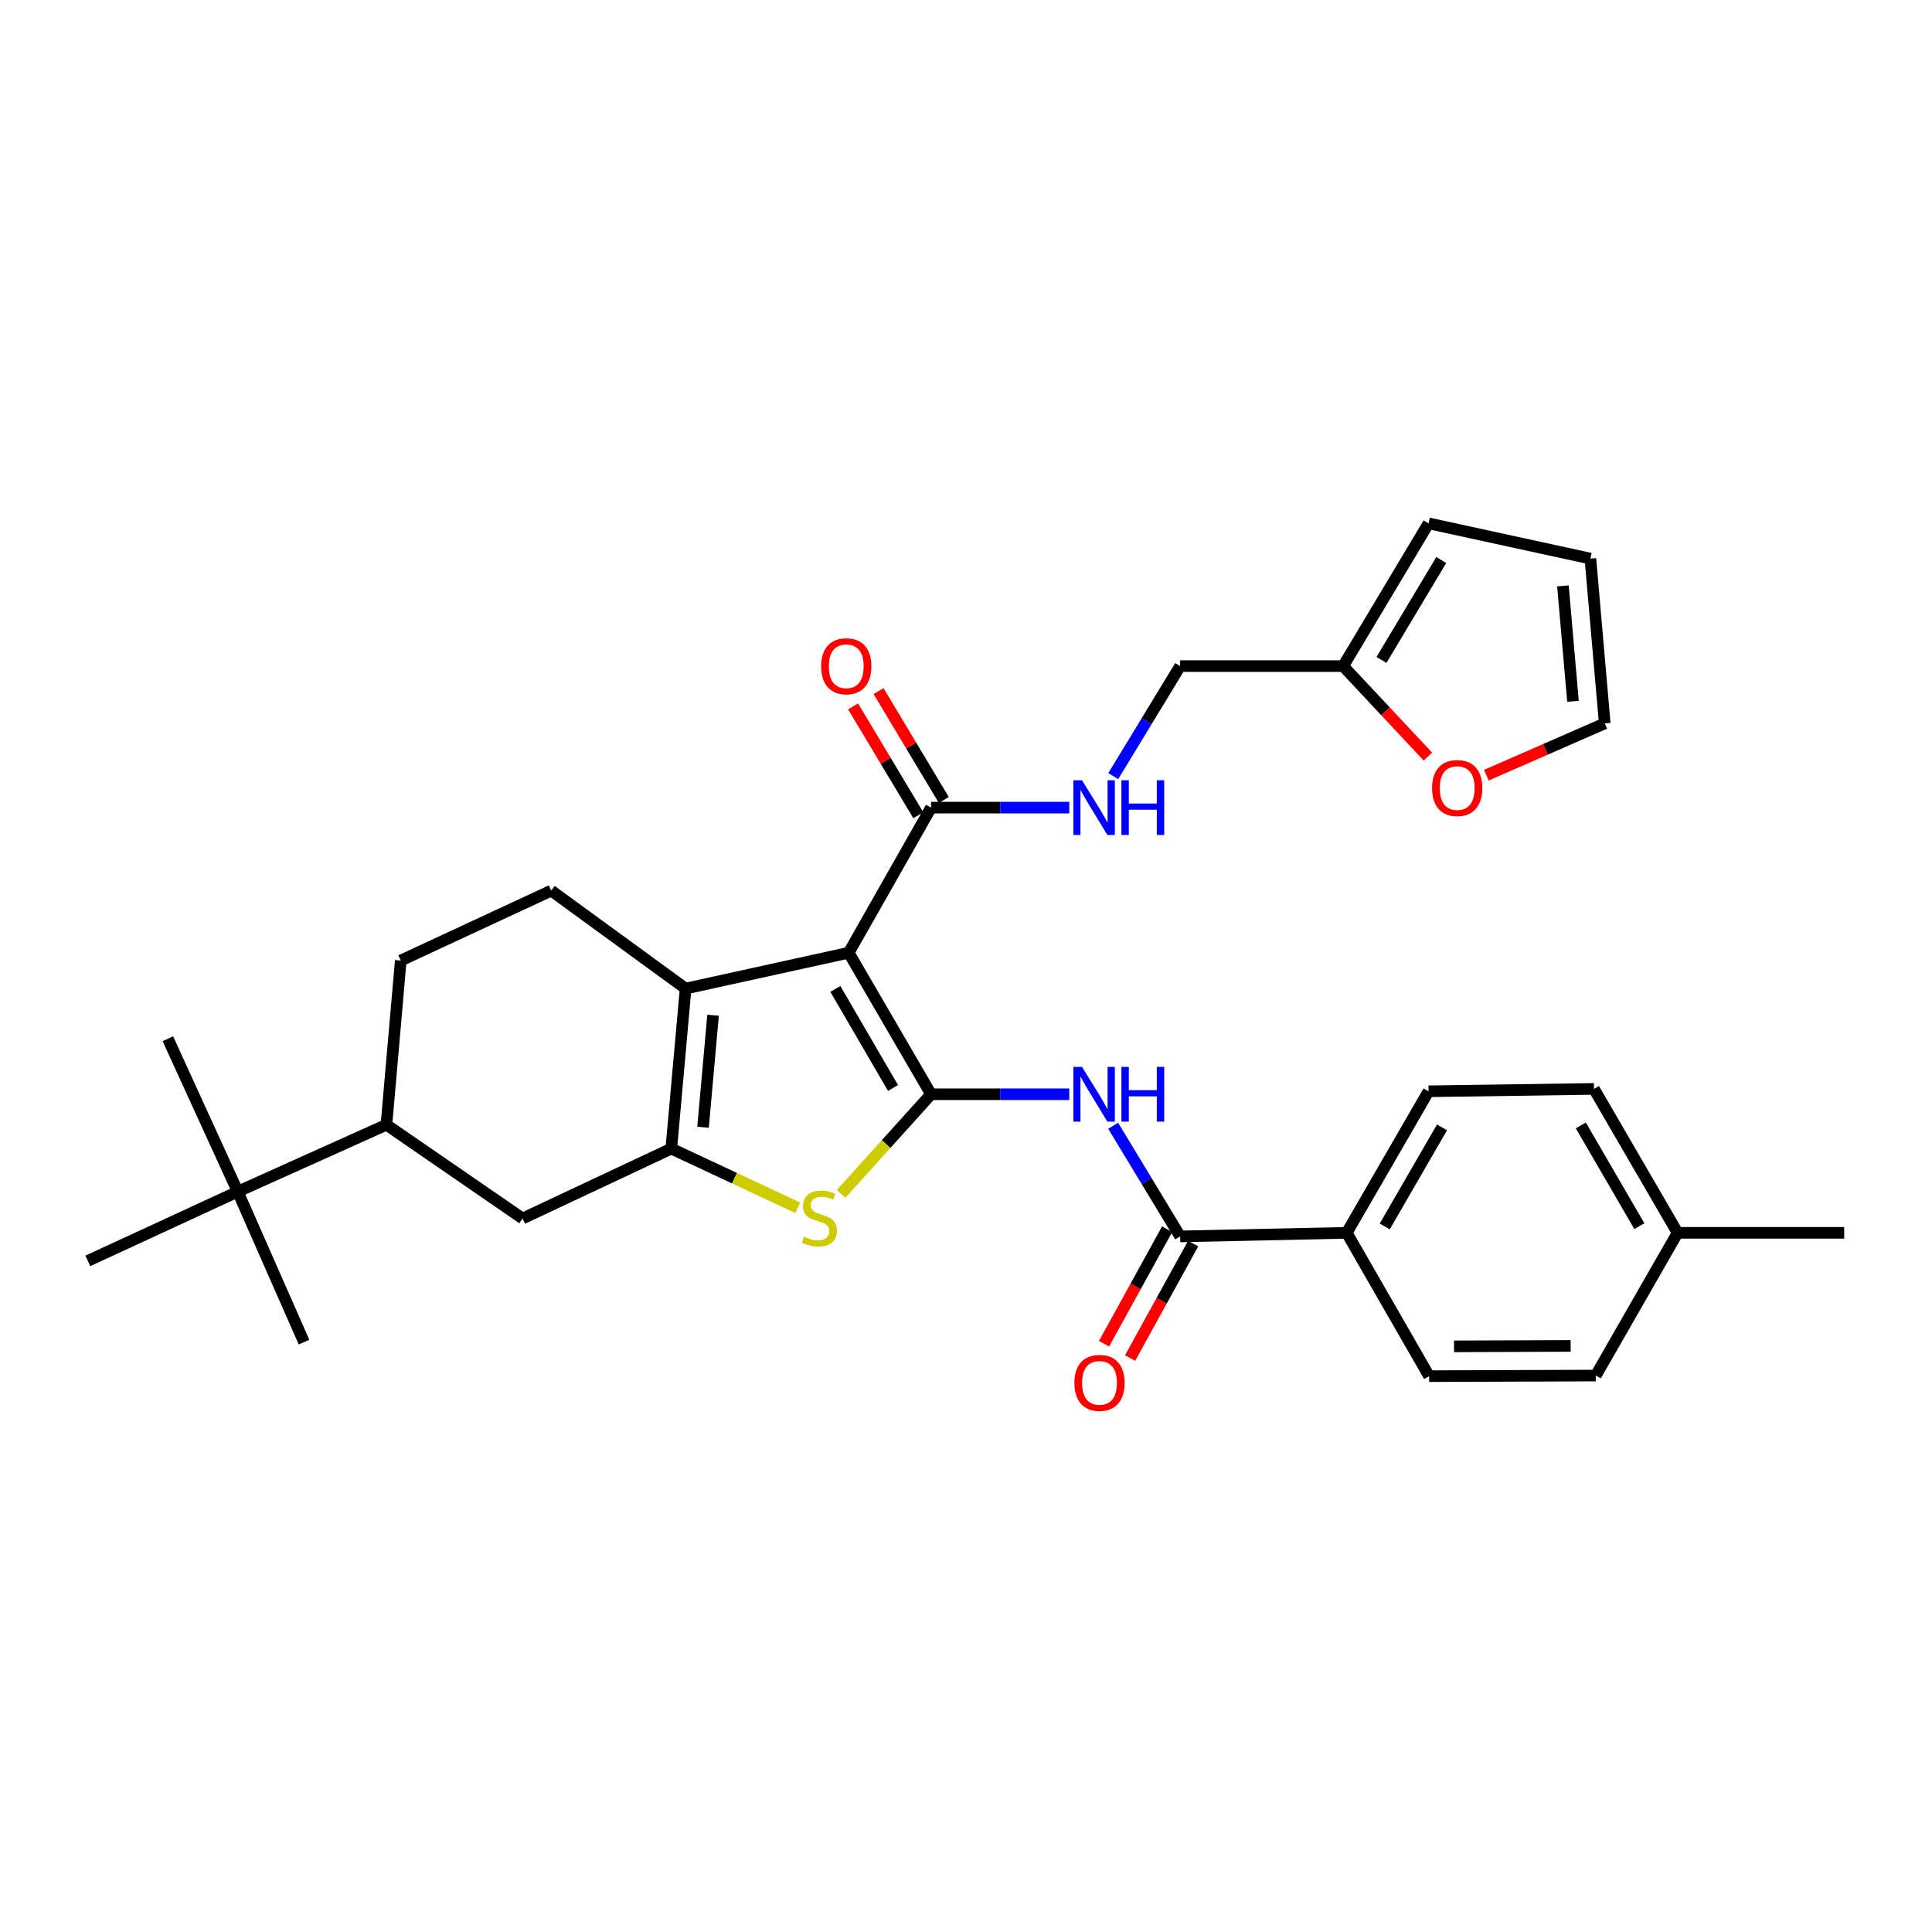 <?xml version='1.0' encoding='iso-8859-1'?>
<svg version='1.1' baseProfile='full'
              xmlns='http://www.w3.org/2000/svg'
                      xmlns:rdkit='http://www.rdkit.org/xml'
                      xmlns:xlink='http://www.w3.org/1999/xlink'
                  xml:space='preserve'
width='1000px' height='1000px' viewBox='0 0 1000 1000'>
<!-- END OF HEADER -->
<rect style='opacity:1.0;fill:#FFFFFF;stroke:none' width='1000' height='1000' x='0' y='0'> </rect>
<path class='bond-0' d='M 481.916,566.388 L 439.278,493.137' style='fill:none;fill-rule:evenodd;stroke:#000000;stroke-width:6px;stroke-linecap:butt;stroke-linejoin:miter;stroke-opacity:1' />
<path class='bond-0' d='M 462.225,563.139 L 432.379,511.863' style='fill:none;fill-rule:evenodd;stroke:#000000;stroke-width:6px;stroke-linecap:butt;stroke-linejoin:miter;stroke-opacity:1' />
<path class='bond-3' d='M 481.916,566.388 L 458.634,592.165' style='fill:none;fill-rule:evenodd;stroke:#000000;stroke-width:6px;stroke-linecap:butt;stroke-linejoin:miter;stroke-opacity:1' />
<path class='bond-3' d='M 458.634,592.165 L 435.353,617.942' style='fill:none;fill-rule:evenodd;stroke:#CCCC00;stroke-width:6px;stroke-linecap:butt;stroke-linejoin:miter;stroke-opacity:1' />
<path class='bond-4' d='M 481.916,566.388 L 517.684,566.388' style='fill:none;fill-rule:evenodd;stroke:#000000;stroke-width:6px;stroke-linecap:butt;stroke-linejoin:miter;stroke-opacity:1' />
<path class='bond-4' d='M 517.684,566.388 L 553.453,566.388' style='fill:none;fill-rule:evenodd;stroke:#0000FF;stroke-width:6px;stroke-linecap:butt;stroke-linejoin:miter;stroke-opacity:1' />
<path class='bond-2' d='M 439.278,493.137 L 354.875,511.683' style='fill:none;fill-rule:evenodd;stroke:#000000;stroke-width:6px;stroke-linecap:butt;stroke-linejoin:miter;stroke-opacity:1' />
<path class='bond-5' d='M 439.278,493.137 L 481.916,418.023' style='fill:none;fill-rule:evenodd;stroke:#000000;stroke-width:6px;stroke-linecap:butt;stroke-linejoin:miter;stroke-opacity:1' />
<path class='bond-1' d='M 347.456,594.522 L 380.189,609.834' style='fill:none;fill-rule:evenodd;stroke:#000000;stroke-width:6px;stroke-linecap:butt;stroke-linejoin:miter;stroke-opacity:1' />
<path class='bond-1' d='M 380.189,609.834 L 412.921,625.145' style='fill:none;fill-rule:evenodd;stroke:#CCCC00;stroke-width:6px;stroke-linecap:butt;stroke-linejoin:miter;stroke-opacity:1' />
<path class='bond-7' d='M 347.456,594.522 L 270.497,630.69' style='fill:none;fill-rule:evenodd;stroke:#000000;stroke-width:6px;stroke-linecap:butt;stroke-linejoin:miter;stroke-opacity:1' />
<path class='bond-31' d='M 347.456,594.522 L 354.875,511.683' style='fill:none;fill-rule:evenodd;stroke:#000000;stroke-width:6px;stroke-linecap:butt;stroke-linejoin:miter;stroke-opacity:1' />
<path class='bond-31' d='M 363.891,583.468 L 369.084,525.481' style='fill:none;fill-rule:evenodd;stroke:#000000;stroke-width:6px;stroke-linecap:butt;stroke-linejoin:miter;stroke-opacity:1' />
<path class='bond-8' d='M 354.875,511.683 L 285.325,460.986' style='fill:none;fill-rule:evenodd;stroke:#000000;stroke-width:6px;stroke-linecap:butt;stroke-linejoin:miter;stroke-opacity:1' />
<path class='bond-6' d='M 576.175,582.698 L 593.506,611.33' style='fill:none;fill-rule:evenodd;stroke:#0000FF;stroke-width:6px;stroke-linecap:butt;stroke-linejoin:miter;stroke-opacity:1' />
<path class='bond-6' d='M 593.506,611.33 L 610.837,639.963' style='fill:none;fill-rule:evenodd;stroke:#000000;stroke-width:6px;stroke-linecap:butt;stroke-linejoin:miter;stroke-opacity:1' />
<path class='bond-9' d='M 481.916,418.023 L 517.684,418.023' style='fill:none;fill-rule:evenodd;stroke:#000000;stroke-width:6px;stroke-linecap:butt;stroke-linejoin:miter;stroke-opacity:1' />
<path class='bond-9' d='M 517.684,418.023 L 553.453,418.023' style='fill:none;fill-rule:evenodd;stroke:#0000FF;stroke-width:6px;stroke-linecap:butt;stroke-linejoin:miter;stroke-opacity:1' />
<path class='bond-16' d='M 488.514,414.07 L 471.629,385.892' style='fill:none;fill-rule:evenodd;stroke:#000000;stroke-width:6px;stroke-linecap:butt;stroke-linejoin:miter;stroke-opacity:1' />
<path class='bond-16' d='M 471.629,385.892 L 454.744,357.714' style='fill:none;fill-rule:evenodd;stroke:#FF0000;stroke-width:6px;stroke-linecap:butt;stroke-linejoin:miter;stroke-opacity:1' />
<path class='bond-16' d='M 475.318,421.977 L 458.433,393.799' style='fill:none;fill-rule:evenodd;stroke:#000000;stroke-width:6px;stroke-linecap:butt;stroke-linejoin:miter;stroke-opacity:1' />
<path class='bond-16' d='M 458.433,393.799 L 441.548,365.621' style='fill:none;fill-rule:evenodd;stroke:#FF0000;stroke-width:6px;stroke-linecap:butt;stroke-linejoin:miter;stroke-opacity:1' />
<path class='bond-12' d='M 610.837,639.963 L 697.061,638.109' style='fill:none;fill-rule:evenodd;stroke:#000000;stroke-width:6px;stroke-linecap:butt;stroke-linejoin:miter;stroke-opacity:1' />
<path class='bond-15' d='M 604.101,636.251 L 587.776,665.875' style='fill:none;fill-rule:evenodd;stroke:#000000;stroke-width:6px;stroke-linecap:butt;stroke-linejoin:miter;stroke-opacity:1' />
<path class='bond-15' d='M 587.776,665.875 L 571.452,695.498' style='fill:none;fill-rule:evenodd;stroke:#FF0000;stroke-width:6px;stroke-linecap:butt;stroke-linejoin:miter;stroke-opacity:1' />
<path class='bond-15' d='M 617.574,643.675 L 601.249,673.299' style='fill:none;fill-rule:evenodd;stroke:#000000;stroke-width:6px;stroke-linecap:butt;stroke-linejoin:miter;stroke-opacity:1' />
<path class='bond-15' d='M 601.249,673.299 L 584.925,702.923' style='fill:none;fill-rule:evenodd;stroke:#FF0000;stroke-width:6px;stroke-linecap:butt;stroke-linejoin:miter;stroke-opacity:1' />
<path class='bond-10' d='M 270.497,630.69 L 200.015,582.173' style='fill:none;fill-rule:evenodd;stroke:#000000;stroke-width:6px;stroke-linecap:butt;stroke-linejoin:miter;stroke-opacity:1' />
<path class='bond-17' d='M 285.325,460.986 L 207.433,497.171' style='fill:none;fill-rule:evenodd;stroke:#000000;stroke-width:6px;stroke-linecap:butt;stroke-linejoin:miter;stroke-opacity:1' />
<path class='bond-21' d='M 576.214,401.72 L 593.526,373.246' style='fill:none;fill-rule:evenodd;stroke:#0000FF;stroke-width:6px;stroke-linecap:butt;stroke-linejoin:miter;stroke-opacity:1' />
<path class='bond-21' d='M 593.526,373.246 L 610.837,344.773' style='fill:none;fill-rule:evenodd;stroke:#000000;stroke-width:6px;stroke-linecap:butt;stroke-linejoin:miter;stroke-opacity:1' />
<path class='bond-14' d='M 200.015,582.173 L 123.055,616.785' style='fill:none;fill-rule:evenodd;stroke:#000000;stroke-width:6px;stroke-linecap:butt;stroke-linejoin:miter;stroke-opacity:1' />
<path class='bond-32' d='M 200.015,582.173 L 207.433,497.171' style='fill:none;fill-rule:evenodd;stroke:#000000;stroke-width:6px;stroke-linecap:butt;stroke-linejoin:miter;stroke-opacity:1' />
<path class='bond-11' d='M 695.215,344.773 L 610.837,344.773' style='fill:none;fill-rule:evenodd;stroke:#000000;stroke-width:6px;stroke-linecap:butt;stroke-linejoin:miter;stroke-opacity:1' />
<path class='bond-13' d='M 695.215,344.773 L 717.151,368.2' style='fill:none;fill-rule:evenodd;stroke:#000000;stroke-width:6px;stroke-linecap:butt;stroke-linejoin:miter;stroke-opacity:1' />
<path class='bond-13' d='M 717.151,368.2 L 739.086,391.628' style='fill:none;fill-rule:evenodd;stroke:#FF0000;stroke-width:6px;stroke-linecap:butt;stroke-linejoin:miter;stroke-opacity:1' />
<path class='bond-18' d='M 695.215,344.773 L 739.417,270.89' style='fill:none;fill-rule:evenodd;stroke:#000000;stroke-width:6px;stroke-linecap:butt;stroke-linejoin:miter;stroke-opacity:1' />
<path class='bond-18' d='M 715.047,341.588 L 745.988,289.87' style='fill:none;fill-rule:evenodd;stroke:#000000;stroke-width:6px;stroke-linecap:butt;stroke-linejoin:miter;stroke-opacity:1' />
<path class='bond-22' d='M 697.061,638.109 L 739.417,564.849' style='fill:none;fill-rule:evenodd;stroke:#000000;stroke-width:6px;stroke-linecap:butt;stroke-linejoin:miter;stroke-opacity:1' />
<path class='bond-22' d='M 716.733,634.82 L 746.381,583.538' style='fill:none;fill-rule:evenodd;stroke:#000000;stroke-width:6px;stroke-linecap:butt;stroke-linejoin:miter;stroke-opacity:1' />
<path class='bond-23' d='M 697.061,638.109 L 739.716,712.299' style='fill:none;fill-rule:evenodd;stroke:#000000;stroke-width:6px;stroke-linecap:butt;stroke-linejoin:miter;stroke-opacity:1' />
<path class='bond-19' d='M 769.328,401.227 L 799.967,387.836' style='fill:none;fill-rule:evenodd;stroke:#FF0000;stroke-width:6px;stroke-linecap:butt;stroke-linejoin:miter;stroke-opacity:1' />
<path class='bond-19' d='M 799.967,387.836 L 830.606,374.446' style='fill:none;fill-rule:evenodd;stroke:#000000;stroke-width:6px;stroke-linecap:butt;stroke-linejoin:miter;stroke-opacity:1' />
<path class='bond-27' d='M 123.055,616.785 L 157.36,694.685' style='fill:none;fill-rule:evenodd;stroke:#000000;stroke-width:6px;stroke-linecap:butt;stroke-linejoin:miter;stroke-opacity:1' />
<path class='bond-28' d='M 123.055,616.785 L 86.887,537.655' style='fill:none;fill-rule:evenodd;stroke:#000000;stroke-width:6px;stroke-linecap:butt;stroke-linejoin:miter;stroke-opacity:1' />
<path class='bond-29' d='M 123.055,616.785 L 45.455,652.637' style='fill:none;fill-rule:evenodd;stroke:#000000;stroke-width:6px;stroke-linecap:butt;stroke-linejoin:miter;stroke-opacity:1' />
<path class='bond-20' d='M 739.417,270.89 L 823.18,289.127' style='fill:none;fill-rule:evenodd;stroke:#000000;stroke-width:6px;stroke-linecap:butt;stroke-linejoin:miter;stroke-opacity:1' />
<path class='bond-34' d='M 830.606,374.446 L 823.18,289.127' style='fill:none;fill-rule:evenodd;stroke:#000000;stroke-width:6px;stroke-linecap:butt;stroke-linejoin:miter;stroke-opacity:1' />
<path class='bond-34' d='M 814.167,362.982 L 808.968,303.259' style='fill:none;fill-rule:evenodd;stroke:#000000;stroke-width:6px;stroke-linecap:butt;stroke-linejoin:miter;stroke-opacity:1' />
<path class='bond-24' d='M 739.417,564.849 L 825.043,563.619' style='fill:none;fill-rule:evenodd;stroke:#000000;stroke-width:6px;stroke-linecap:butt;stroke-linejoin:miter;stroke-opacity:1' />
<path class='bond-25' d='M 739.716,712.299 L 825.966,711.983' style='fill:none;fill-rule:evenodd;stroke:#000000;stroke-width:6px;stroke-linecap:butt;stroke-linejoin:miter;stroke-opacity:1' />
<path class='bond-25' d='M 752.597,696.869 L 812.972,696.647' style='fill:none;fill-rule:evenodd;stroke:#000000;stroke-width:6px;stroke-linecap:butt;stroke-linejoin:miter;stroke-opacity:1' />
<path class='bond-33' d='M 825.043,563.619 L 868.321,638.109' style='fill:none;fill-rule:evenodd;stroke:#000000;stroke-width:6px;stroke-linecap:butt;stroke-linejoin:miter;stroke-opacity:1' />
<path class='bond-33' d='M 818.233,582.52 L 848.528,634.663' style='fill:none;fill-rule:evenodd;stroke:#000000;stroke-width:6px;stroke-linecap:butt;stroke-linejoin:miter;stroke-opacity:1' />
<path class='bond-26' d='M 825.966,711.983 L 868.321,638.109' style='fill:none;fill-rule:evenodd;stroke:#000000;stroke-width:6px;stroke-linecap:butt;stroke-linejoin:miter;stroke-opacity:1' />
<path class='bond-30' d='M 868.321,638.109 L 954.545,638.109' style='fill:none;fill-rule:evenodd;stroke:#000000;stroke-width:6px;stroke-linecap:butt;stroke-linejoin:miter;stroke-opacity:1' />
<path  class='atom-4' d='M 416.117 640.103
Q 416.437 640.223, 417.757 640.783
Q 419.077 641.343, 420.517 641.703
Q 421.997 642.023, 423.437 642.023
Q 426.117 642.023, 427.677 640.743
Q 429.237 639.423, 429.237 637.143
Q 429.237 635.583, 428.437 634.623
Q 427.677 633.663, 426.477 633.143
Q 425.277 632.623, 423.277 632.023
Q 420.757 631.263, 419.237 630.543
Q 417.757 629.823, 416.677 628.303
Q 415.637 626.783, 415.637 624.223
Q 415.637 620.663, 418.037 618.463
Q 420.477 616.263, 425.277 616.263
Q 428.557 616.263, 432.277 617.823
L 431.357 620.903
Q 427.957 619.503, 425.397 619.503
Q 422.637 619.503, 421.117 620.663
Q 419.597 621.783, 419.637 623.743
Q 419.637 625.263, 420.397 626.183
Q 421.197 627.103, 422.317 627.623
Q 423.477 628.143, 425.397 628.743
Q 427.957 629.543, 429.477 630.343
Q 430.997 631.143, 432.077 632.783
Q 433.197 634.383, 433.197 637.143
Q 433.197 641.063, 430.557 643.183
Q 427.957 645.263, 423.597 645.263
Q 421.077 645.263, 419.157 644.703
Q 417.277 644.183, 415.037 643.263
L 416.117 640.103
' fill='#CCCC00'/>
<path  class='atom-5' d='M 560.042 552.228
L 569.322 567.228
Q 570.242 568.708, 571.722 571.388
Q 573.202 574.068, 573.282 574.228
L 573.282 552.228
L 577.042 552.228
L 577.042 580.548
L 573.162 580.548
L 563.202 564.148
Q 562.042 562.228, 560.802 560.028
Q 559.602 557.828, 559.242 557.148
L 559.242 580.548
L 555.562 580.548
L 555.562 552.228
L 560.042 552.228
' fill='#0000FF'/>
<path  class='atom-5' d='M 580.442 552.228
L 584.282 552.228
L 584.282 564.268
L 598.762 564.268
L 598.762 552.228
L 602.602 552.228
L 602.602 580.548
L 598.762 580.548
L 598.762 567.468
L 584.282 567.468
L 584.282 580.548
L 580.442 580.548
L 580.442 552.228
' fill='#0000FF'/>
<path  class='atom-10' d='M 560.042 403.863
L 569.322 418.863
Q 570.242 420.343, 571.722 423.023
Q 573.202 425.703, 573.282 425.863
L 573.282 403.863
L 577.042 403.863
L 577.042 432.183
L 573.162 432.183
L 563.202 415.783
Q 562.042 413.863, 560.802 411.663
Q 559.602 409.463, 559.242 408.783
L 559.242 432.183
L 555.562 432.183
L 555.562 403.863
L 560.042 403.863
' fill='#0000FF'/>
<path  class='atom-10' d='M 580.442 403.863
L 584.282 403.863
L 584.282 415.903
L 598.762 415.903
L 598.762 403.863
L 602.602 403.863
L 602.602 432.183
L 598.762 432.183
L 598.762 419.103
L 584.282 419.103
L 584.282 432.183
L 580.442 432.183
L 580.442 403.863
' fill='#0000FF'/>
<path  class='atom-14' d='M 741.245 407.899
Q 741.245 401.099, 744.605 397.299
Q 747.965 393.499, 754.245 393.499
Q 760.525 393.499, 763.885 397.299
Q 767.245 401.099, 767.245 407.899
Q 767.245 414.779, 763.845 418.699
Q 760.445 422.579, 754.245 422.579
Q 748.005 422.579, 744.605 418.699
Q 741.245 414.819, 741.245 407.899
M 754.245 419.379
Q 758.565 419.379, 760.885 416.499
Q 763.245 413.579, 763.245 407.899
Q 763.245 402.339, 760.885 399.539
Q 758.565 396.699, 754.245 396.699
Q 749.925 396.699, 747.565 399.499
Q 745.245 402.299, 745.245 407.899
Q 745.245 413.619, 747.565 416.499
Q 749.925 419.379, 754.245 419.379
' fill='#FF0000'/>
<path  class='atom-16' d='M 556.106 715.772
Q 556.106 708.972, 559.466 705.172
Q 562.826 701.372, 569.106 701.372
Q 575.386 701.372, 578.746 705.172
Q 582.106 708.972, 582.106 715.772
Q 582.106 722.652, 578.706 726.572
Q 575.306 730.452, 569.106 730.452
Q 562.866 730.452, 559.466 726.572
Q 556.106 722.692, 556.106 715.772
M 569.106 727.252
Q 573.426 727.252, 575.746 724.372
Q 578.106 721.452, 578.106 715.772
Q 578.106 710.212, 575.746 707.412
Q 573.426 704.572, 569.106 704.572
Q 564.786 704.572, 562.426 707.372
Q 560.106 710.172, 560.106 715.772
Q 560.106 721.492, 562.426 724.372
Q 564.786 727.252, 569.106 727.252
' fill='#FF0000'/>
<path  class='atom-17' d='M 425.022 344.853
Q 425.022 338.053, 428.382 334.253
Q 431.742 330.453, 438.022 330.453
Q 444.302 330.453, 447.662 334.253
Q 451.022 338.053, 451.022 344.853
Q 451.022 351.733, 447.622 355.653
Q 444.222 359.533, 438.022 359.533
Q 431.782 359.533, 428.382 355.653
Q 425.022 351.773, 425.022 344.853
M 438.022 356.333
Q 442.342 356.333, 444.662 353.453
Q 447.022 350.533, 447.022 344.853
Q 447.022 339.293, 444.662 336.493
Q 442.342 333.653, 438.022 333.653
Q 433.702 333.653, 431.342 336.453
Q 429.022 339.253, 429.022 344.853
Q 429.022 350.573, 431.342 353.453
Q 433.702 356.333, 438.022 356.333
' fill='#FF0000'/>
</svg>
